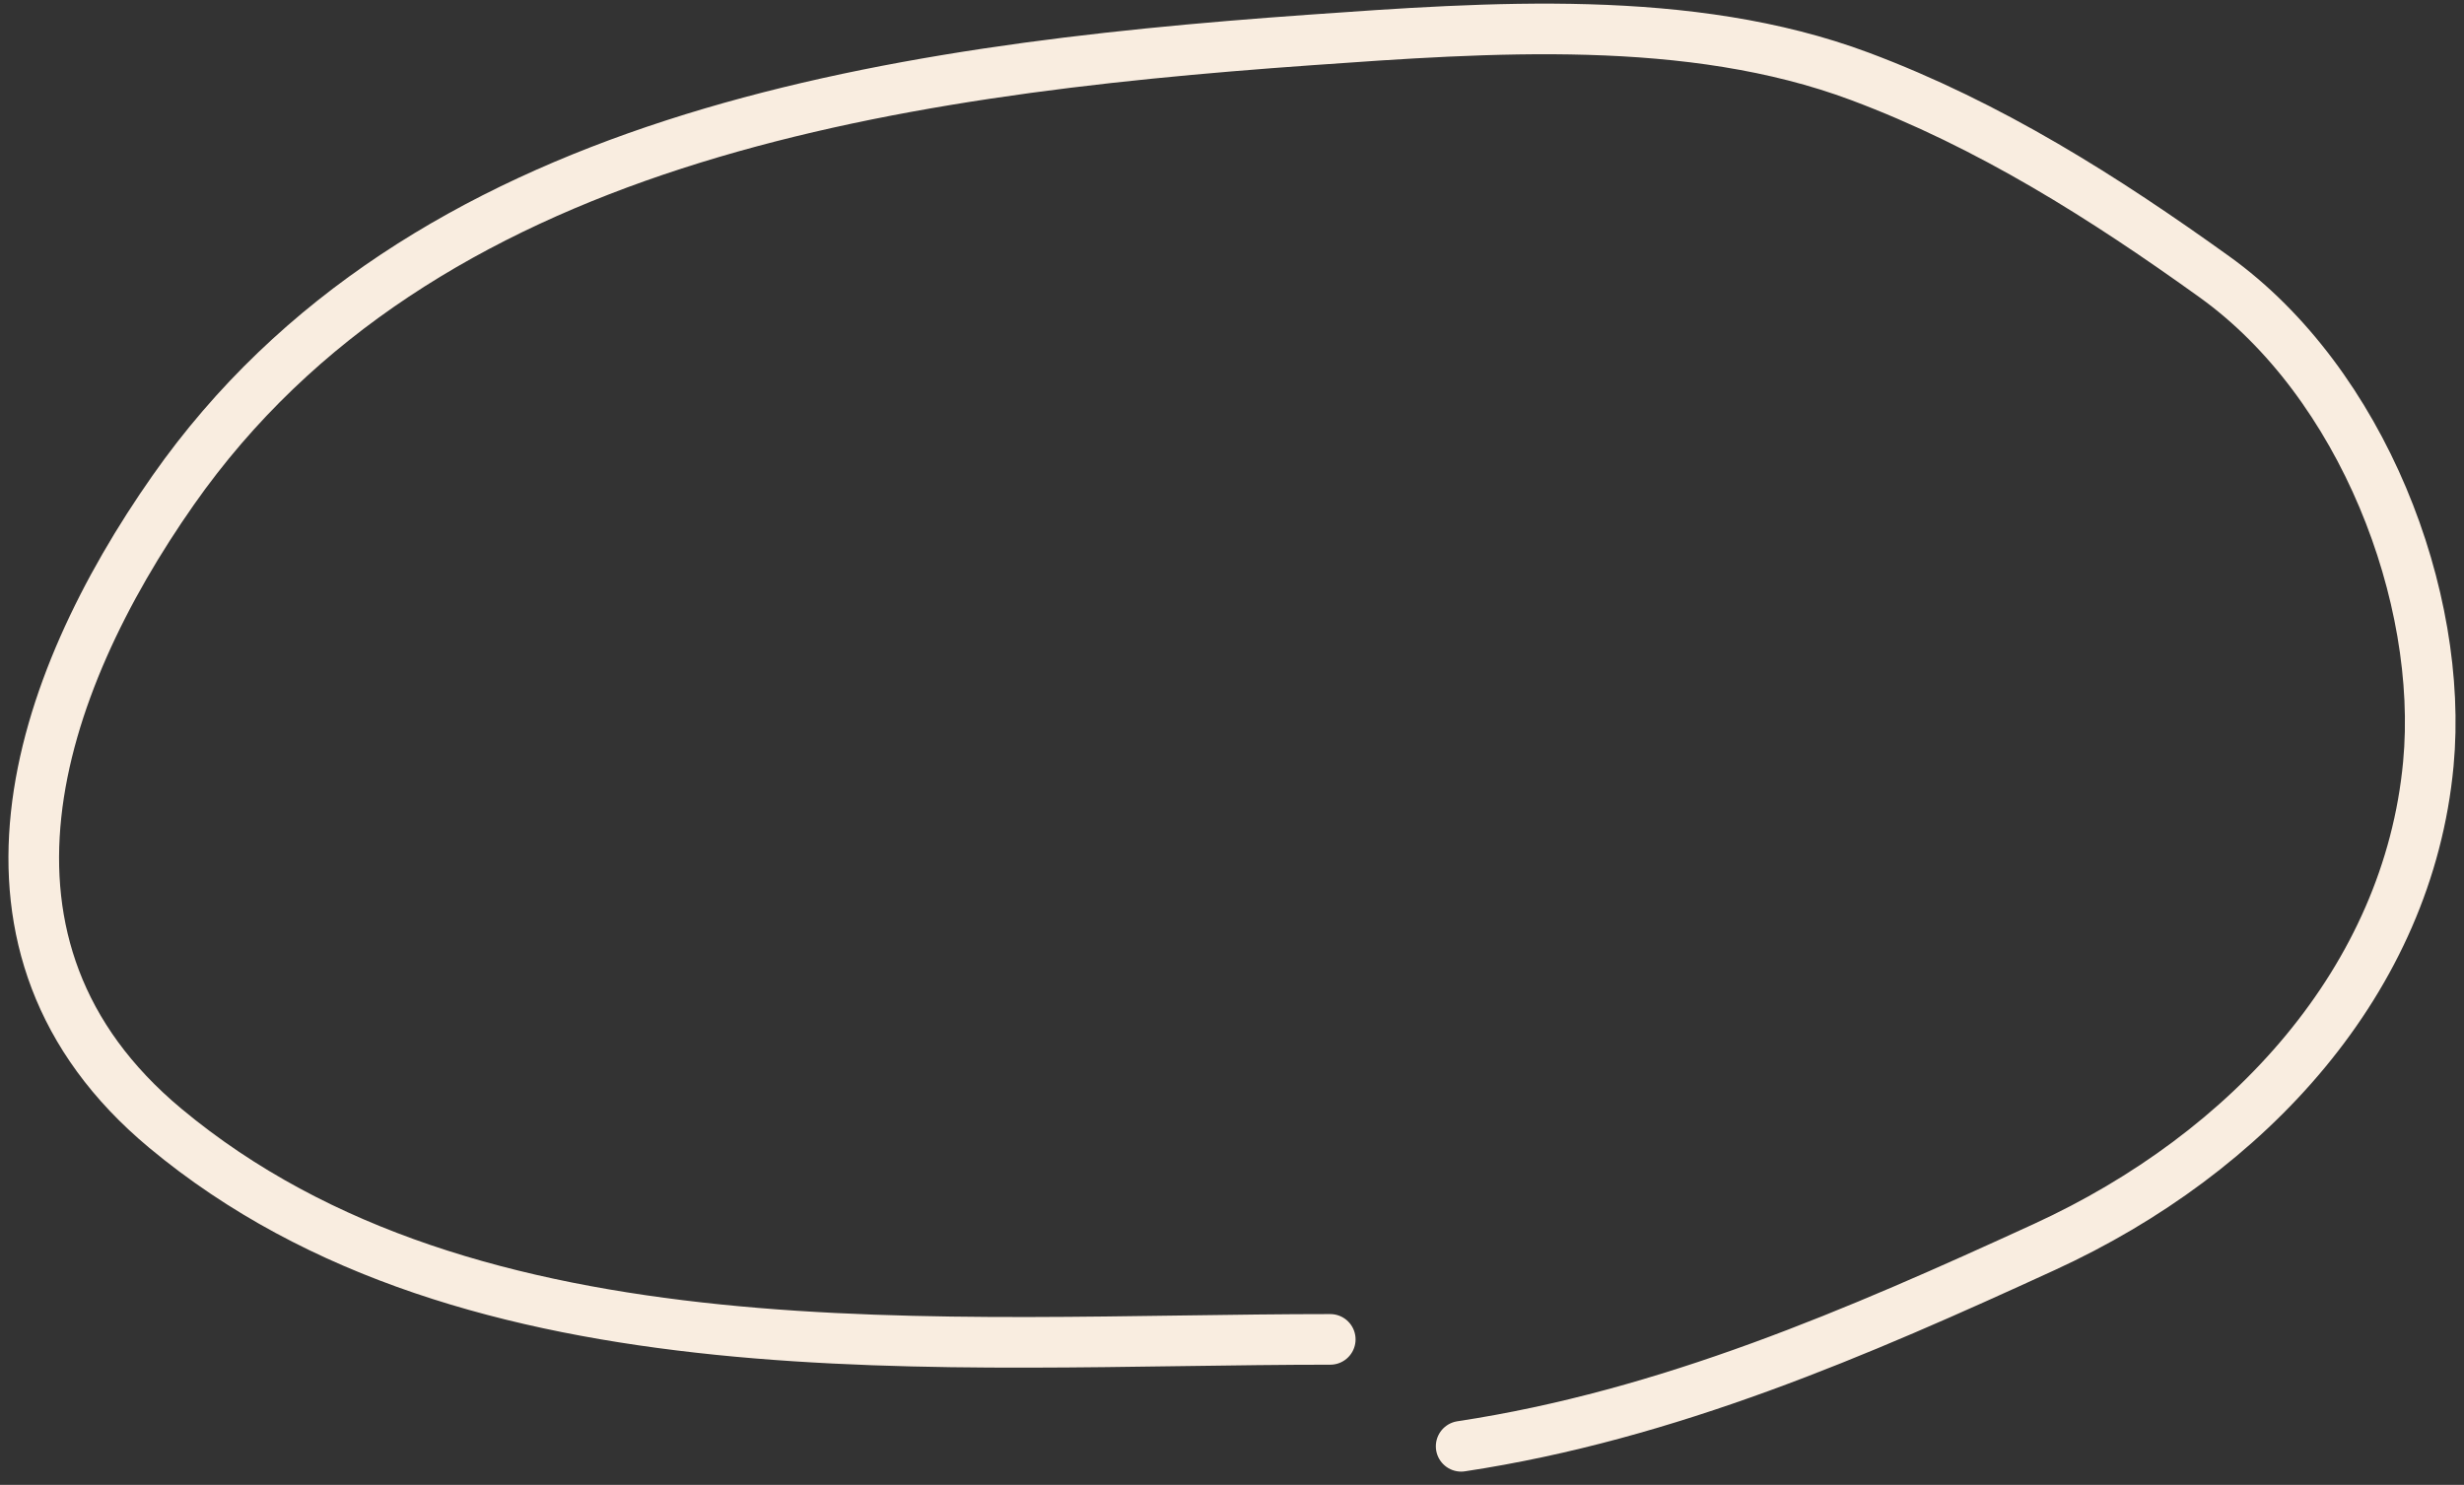 <?xml version="1.0" encoding="UTF-8"?> <svg xmlns="http://www.w3.org/2000/svg" width="146" height="88" viewBox="0 0 146 88" fill="none"><rect x="0" y="0" width="146" height="88" fill="#333333" stroke="none"/><path d="M78.822 79.379C55.97 79.379 27.974 82.01 9.793 66.864C-3.098 56.124 2.118 40.666 10.267 29.044C24.888 8.189 52.311 4.168 77.615 2.37C88.248 1.615 100.125 0.759 110.191 4.521C117.892 7.399 124.725 11.745 131.218 16.411C139.984 22.71 144.816 35.361 143.887 45.274C142.688 58.058 133.282 68.332 121.135 73.903C110.081 78.974 98.849 83.859 86.578 85.715" stroke="#F9EDE0" stroke-width="3" stroke-linecap="round"></path></svg> 